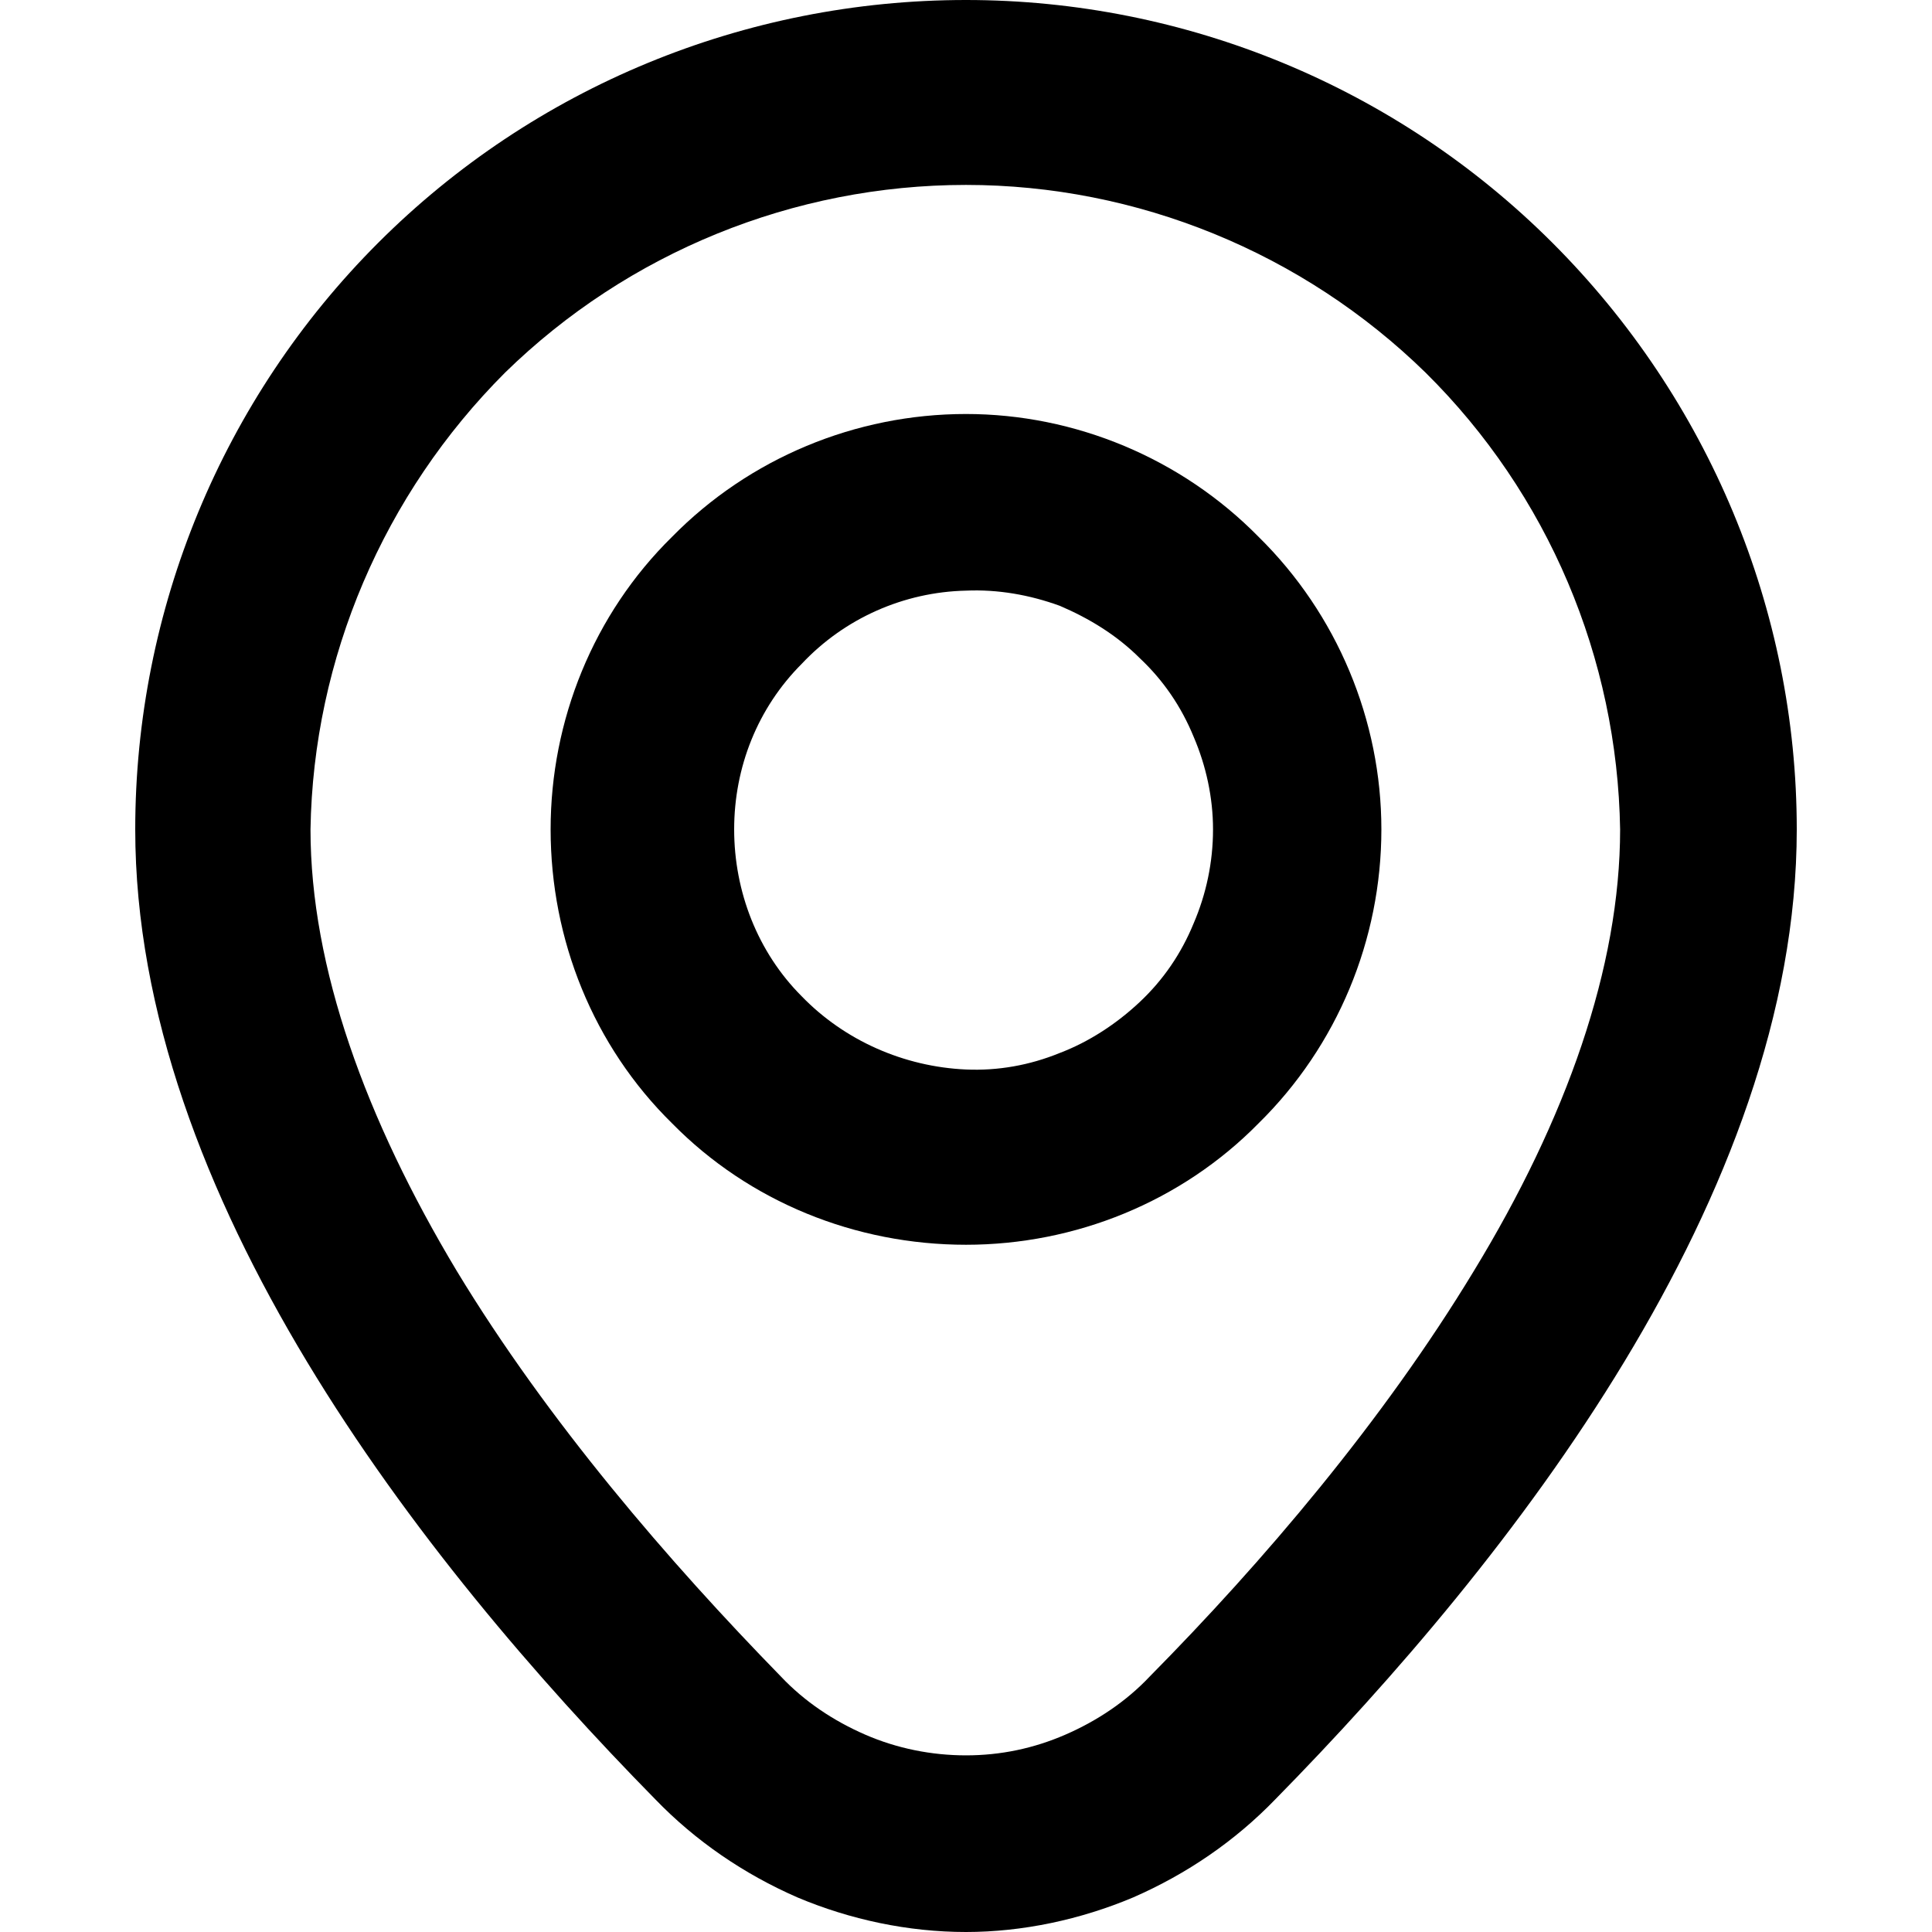 <?xml version="1.0" encoding="UTF-8"?> <svg xmlns="http://www.w3.org/2000/svg" xmlns:xlink="http://www.w3.org/1999/xlink" width="14" height="14" viewBox="0 0 14 14" fill="none"><desc> Created with Pixso. </desc><defs><clipPath id="clip36_36280"><rect id="ui--location" width="14" height="14" fill="white" fill-opacity="0"></rect></clipPath></defs><rect id="ui--location" width="14" height="14" fill="#FFFFFF" fill-opacity="0"></rect><g clip-path="url(#clip36_36280)"><path id="Vector" d="M10.68 9.21C11.35 8.11 11.74 7.01 11.74 6.01C11.72 4.77 11.22 3.58 10.33 2.7C9.44 1.83 8.24 1.34 7 1.34C5.75 1.34 4.55 1.83 3.66 2.7C2.78 3.58 2.27 4.77 2.25 6.01C2.25 7.01 2.65 8.11 3.31 9.21C3.97 10.3 4.85 11.32 5.66 12.15C5.83 12.33 6.04 12.47 6.27 12.57C6.5 12.67 6.75 12.72 7 12.72C7.25 12.72 7.49 12.67 7.72 12.57C7.95 12.47 8.16 12.33 8.33 12.15C9.15 11.32 10.02 10.3 10.68 9.21ZM9.24 13.04C10.95 11.3 13.02 8.66 13.02 6.01C13.02 4.42 12.38 2.89 11.25 1.76C10.12 0.63 8.59 0 7 0C5.4 0 3.87 0.63 2.74 1.76C1.61 2.89 0.98 4.42 0.98 6.01C0.98 8.66 3.04 11.3 4.75 13.04C5.04 13.34 5.39 13.58 5.78 13.75C6.16 13.91 6.58 14 7 14C7.41 14 7.83 13.91 8.21 13.75C8.6 13.58 8.95 13.34 9.24 13.04L9.24 13.04Z" fill="#000000" fill-opacity="1" fill-rule="evenodd"></path><path id="Vector" d="M7 7.75C7.23 7.76 7.46 7.72 7.68 7.63C7.89 7.55 8.09 7.42 8.26 7.26C8.43 7.1 8.56 6.91 8.65 6.69C8.74 6.48 8.79 6.25 8.79 6.01C8.79 5.78 8.74 5.55 8.65 5.34C8.56 5.12 8.43 4.93 8.26 4.77C8.09 4.6 7.89 4.48 7.68 4.39C7.46 4.31 7.23 4.27 7 4.28C6.55 4.29 6.12 4.48 5.81 4.81C5.49 5.13 5.32 5.56 5.32 6.01C5.32 6.46 5.49 6.9 5.81 7.22C6.12 7.54 6.55 7.73 7 7.75ZM7 9.02C7.79 9.02 8.56 8.71 9.12 8.14C9.69 7.58 10.01 6.81 10.01 6.01C10.01 5.22 9.69 4.45 9.12 3.89C8.56 3.32 7.79 3 7 3C6.2 3 5.43 3.32 4.87 3.89C4.3 4.45 3.99 5.22 3.99 6.01C3.99 6.81 4.3 7.58 4.87 8.14C5.43 8.71 6.2 9.02 7 9.02Z" fill="#000000" fill-opacity="1" fill-rule="evenodd"></path></g></svg> 